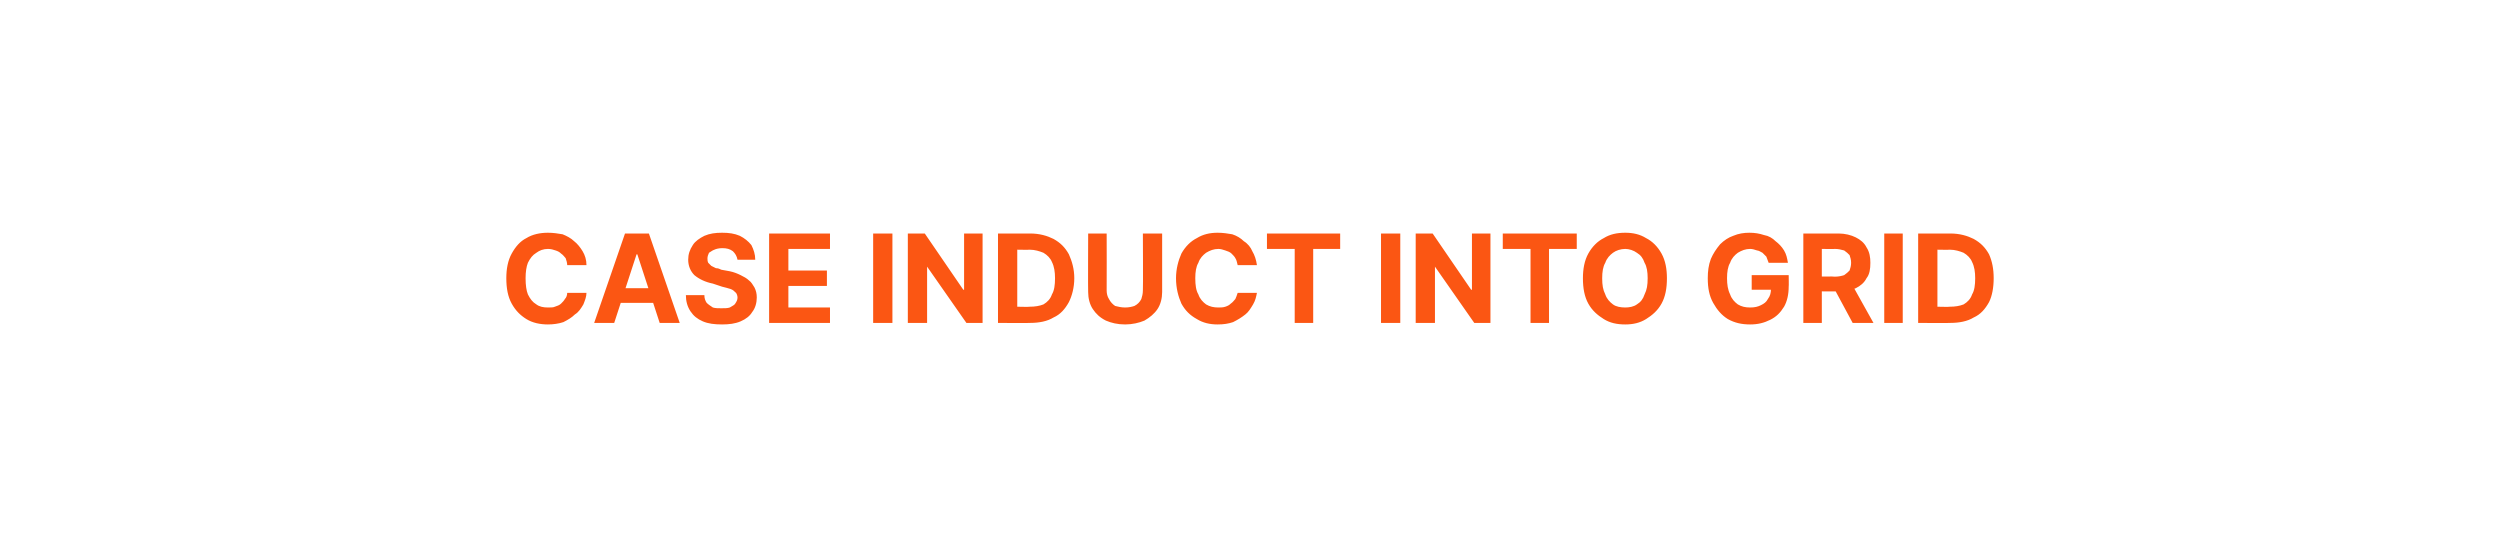<?xml version="1.0" standalone="no"?><!DOCTYPE svg PUBLIC "-//W3C//DTD SVG 1.1//EN" "http://www.w3.org/Graphics/SVG/1.1/DTD/svg11.dtd"><svg xmlns="http://www.w3.org/2000/svg" version="1.1" width="324.4px" height="72.3px" viewBox="0 0 324.4 72.3">  <desc>CASE INDUCT INTO GRID</desc>  <defs/>  <g id="Polygon2673">    <path d="M 76.1 34.4 C 76.1 34.4 73.6 34.4 73.6 34.4 C 73.6 34.1 73.5 33.8 73.4 33.5 C 73.2 33.3 73.1 33.1 72.8 32.9 C 72.6 32.7 72.4 32.6 72.1 32.5 C 71.8 32.4 71.5 32.3 71.1 32.3 C 70.5 32.3 70 32.5 69.6 32.8 C 69.1 33.1 68.8 33.5 68.5 34.1 C 68.3 34.6 68.2 35.3 68.2 36.1 C 68.2 37 68.3 37.7 68.5 38.2 C 68.8 38.8 69.1 39.2 69.6 39.5 C 70 39.8 70.5 39.9 71.1 39.9 C 71.5 39.9 71.8 39.9 72 39.8 C 72.3 39.7 72.6 39.6 72.8 39.4 C 73 39.2 73.2 39 73.3 38.8 C 73.5 38.6 73.6 38.3 73.6 38 C 73.6 38 76.1 38 76.1 38 C 76.1 38.5 75.9 39 75.7 39.5 C 75.4 40 75.1 40.5 74.6 40.8 C 74.2 41.2 73.7 41.5 73.1 41.8 C 72.5 42 71.8 42.1 71.1 42.1 C 70.1 42.1 69.1 41.9 68.3 41.4 C 67.5 40.9 66.9 40.3 66.4 39.4 C 65.9 38.5 65.7 37.4 65.7 36.1 C 65.7 34.9 65.9 33.8 66.4 32.9 C 66.9 32 67.5 31.3 68.3 30.9 C 69.1 30.4 70.1 30.2 71.1 30.2 C 71.8 30.2 72.4 30.3 73 30.4 C 73.5 30.6 74.1 30.9 74.5 31.3 C 74.9 31.6 75.3 32.1 75.6 32.6 C 75.9 33.1 76.1 33.7 76.1 34.4 Z M 79.7 41.9 L 77.1 41.9 L 81.1 30.3 L 84.2 30.3 L 88.2 41.9 L 85.6 41.9 L 82.7 33 L 82.6 33 L 79.7 41.9 Z M 79.5 37.4 L 85.7 37.4 L 85.7 39.3 L 79.5 39.3 L 79.5 37.4 Z M 95.7 33.7 C 95.6 33.2 95.4 32.9 95.1 32.6 C 94.7 32.3 94.3 32.2 93.7 32.2 C 93.3 32.2 92.9 32.3 92.7 32.4 C 92.4 32.5 92.2 32.7 92 32.8 C 91.9 33 91.8 33.3 91.8 33.5 C 91.8 33.7 91.8 33.9 91.9 34.1 C 92 34.2 92.2 34.4 92.3 34.5 C 92.5 34.6 92.7 34.7 92.9 34.8 C 93.2 34.8 93.4 34.9 93.6 35 C 93.6 35 94.7 35.2 94.7 35.2 C 95.2 35.3 95.7 35.5 96.1 35.7 C 96.5 35.9 96.9 36.1 97.2 36.4 C 97.5 36.6 97.7 37 97.9 37.3 C 98.1 37.7 98.2 38.1 98.2 38.6 C 98.2 39.3 98 40 97.6 40.5 C 97.3 41 96.8 41.4 96.1 41.7 C 95.4 42 94.6 42.1 93.7 42.1 C 92.7 42.1 91.9 42 91.2 41.7 C 90.5 41.4 90 41 89.6 40.4 C 89.2 39.8 89 39.1 89 38.3 C 89 38.3 91.4 38.3 91.4 38.3 C 91.4 38.7 91.5 39 91.7 39.3 C 91.9 39.5 92.2 39.7 92.5 39.9 C 92.8 40 93.2 40 93.6 40 C 94.1 40 94.4 40 94.7 39.9 C 95 39.7 95.3 39.6 95.4 39.4 C 95.6 39.1 95.7 38.9 95.7 38.6 C 95.7 38.4 95.6 38.1 95.5 38 C 95.3 37.8 95.1 37.6 94.8 37.5 C 94.5 37.4 94.1 37.3 93.7 37.2 C 93.7 37.2 92.5 36.8 92.5 36.8 C 91.5 36.6 90.7 36.2 90.1 35.7 C 89.6 35.2 89.3 34.5 89.3 33.7 C 89.3 33 89.5 32.4 89.9 31.8 C 90.2 31.3 90.8 30.9 91.4 30.6 C 92.1 30.3 92.8 30.2 93.7 30.2 C 94.6 30.2 95.3 30.3 96 30.6 C 96.6 30.9 97.1 31.3 97.5 31.8 C 97.8 32.4 98 33 98 33.7 C 98 33.7 95.7 33.7 95.7 33.7 Z M 99.8 41.9 L 99.8 30.3 L 107.7 30.3 L 107.7 32.3 L 102.3 32.3 L 102.3 35.1 L 107.3 35.1 L 107.3 37.1 L 102.3 37.1 L 102.3 39.9 L 107.7 39.9 L 107.7 41.9 L 99.8 41.9 Z M 115.8 30.3 L 115.8 41.9 L 113.3 41.9 L 113.3 30.3 L 115.8 30.3 Z M 127.5 30.3 L 127.5 41.9 L 125.4 41.9 L 120.3 34.6 L 120.3 34.6 L 120.3 41.9 L 117.8 41.9 L 117.8 30.3 L 120 30.3 L 125 37.6 L 125.1 37.6 L 125.1 30.3 L 127.5 30.3 Z M 133.7 41.9 C 133.67 41.94 129.5 41.9 129.5 41.9 L 129.5 30.3 C 129.5 30.3 133.7 30.32 133.7 30.3 C 134.9 30.3 135.9 30.6 136.7 31 C 137.6 31.5 138.2 32.1 138.7 33 C 139.1 33.9 139.4 34.9 139.4 36.1 C 139.4 37.3 139.1 38.4 138.7 39.2 C 138.2 40.1 137.6 40.8 136.7 41.2 C 135.9 41.7 134.8 41.9 133.7 41.9 Z M 132 39.8 C 132 39.8 133.56 39.84 133.6 39.8 C 134.3 39.8 134.9 39.7 135.4 39.5 C 135.9 39.2 136.3 38.8 136.5 38.2 C 136.8 37.7 136.9 37 136.9 36.1 C 136.9 35.3 136.8 34.6 136.5 34 C 136.3 33.5 135.9 33.1 135.4 32.8 C 134.9 32.6 134.3 32.4 133.6 32.4 C 133.57 32.43 132 32.4 132 32.4 L 132 39.8 Z M 148.3 30.3 L 150.8 30.3 C 150.8 30.3 150.8 37.87 150.8 37.9 C 150.8 38.7 150.6 39.5 150.2 40.1 C 149.8 40.7 149.2 41.2 148.5 41.6 C 147.8 41.9 146.9 42.1 146 42.1 C 145 42.1 144.2 41.9 143.5 41.6 C 142.7 41.2 142.2 40.7 141.8 40.1 C 141.4 39.5 141.2 38.7 141.2 37.9 C 141.17 37.87 141.2 30.3 141.2 30.3 L 143.6 30.3 C 143.6 30.3 143.62 37.66 143.6 37.7 C 143.6 38.1 143.7 38.5 143.9 38.8 C 144.1 39.2 144.4 39.5 144.7 39.7 C 145.1 39.8 145.5 39.9 146 39.9 C 146.5 39.9 146.9 39.8 147.2 39.7 C 147.6 39.5 147.9 39.2 148.1 38.8 C 148.2 38.5 148.3 38.1 148.3 37.7 C 148.34 37.66 148.3 30.3 148.3 30.3 Z M 163.1 34.4 C 163.1 34.4 160.6 34.4 160.6 34.4 C 160.5 34.1 160.5 33.8 160.3 33.5 C 160.2 33.3 160 33.1 159.8 32.9 C 159.6 32.7 159.3 32.6 159 32.5 C 158.7 32.4 158.4 32.3 158.1 32.3 C 157.5 32.3 157 32.5 156.5 32.8 C 156.1 33.1 155.7 33.5 155.5 34.1 C 155.2 34.6 155.1 35.3 155.1 36.1 C 155.1 37 155.2 37.7 155.5 38.2 C 155.7 38.8 156.1 39.2 156.5 39.5 C 157 39.8 157.5 39.9 158.1 39.9 C 158.4 39.9 158.7 39.9 159 39.8 C 159.3 39.7 159.5 39.6 159.7 39.4 C 160 39.2 160.1 39 160.3 38.8 C 160.4 38.6 160.5 38.3 160.6 38 C 160.6 38 163.1 38 163.1 38 C 163 38.5 162.9 39 162.6 39.5 C 162.3 40 162 40.5 161.6 40.8 C 161.1 41.2 160.6 41.5 160 41.8 C 159.4 42 158.8 42.1 158 42.1 C 157 42.1 156.1 41.9 155.3 41.4 C 154.4 40.9 153.8 40.3 153.3 39.4 C 152.9 38.5 152.6 37.4 152.6 36.1 C 152.6 34.9 152.9 33.8 153.3 32.9 C 153.8 32 154.5 31.3 155.3 30.9 C 156.1 30.4 157 30.2 158 30.2 C 158.7 30.2 159.3 30.3 159.9 30.4 C 160.5 30.6 161 30.9 161.4 31.3 C 161.9 31.6 162.3 32.1 162.5 32.6 C 162.8 33.1 163 33.7 163.1 34.4 Z M 164.4 32.3 L 164.4 30.3 L 173.9 30.3 L 173.9 32.3 L 170.4 32.3 L 170.4 41.9 L 168 41.9 L 168 32.3 L 164.4 32.3 Z M 181.7 30.3 L 181.7 41.9 L 179.2 41.9 L 179.2 30.3 L 181.7 30.3 Z M 193.4 30.3 L 193.4 41.9 L 191.3 41.9 L 186.2 34.6 L 186.2 34.6 L 186.2 41.9 L 183.7 41.9 L 183.7 30.3 L 185.9 30.3 L 190.9 37.6 L 191 37.6 L 191 30.3 L 193.4 30.3 Z M 195 32.3 L 195 30.3 L 204.6 30.3 L 204.6 32.3 L 201 32.3 L 201 41.9 L 198.6 41.9 L 198.6 32.3 L 195 32.3 Z M 216.3 36.1 C 216.3 37.4 216.1 38.5 215.6 39.4 C 215.1 40.3 214.4 40.9 213.6 41.4 C 212.8 41.9 211.9 42.1 210.9 42.1 C 209.8 42.1 208.9 41.9 208.1 41.4 C 207.3 40.9 206.6 40.3 206.1 39.4 C 205.6 38.5 205.4 37.4 205.4 36.1 C 205.4 34.9 205.6 33.8 206.1 32.9 C 206.6 32 207.3 31.3 208.1 30.9 C 208.9 30.4 209.8 30.2 210.9 30.2 C 211.9 30.2 212.8 30.4 213.6 30.9 C 214.4 31.3 215.1 32 215.6 32.9 C 216.1 33.8 216.3 34.9 216.3 36.1 Z M 213.8 36.1 C 213.8 35.3 213.7 34.6 213.4 34.1 C 213.2 33.5 212.9 33.1 212.4 32.8 C 212 32.5 211.4 32.3 210.9 32.3 C 210.3 32.3 209.7 32.5 209.3 32.8 C 208.9 33.1 208.5 33.5 208.3 34.1 C 208 34.6 207.9 35.3 207.9 36.1 C 207.9 37 208 37.6 208.3 38.2 C 208.5 38.8 208.9 39.2 209.3 39.5 C 209.7 39.8 210.3 39.9 210.9 39.9 C 211.4 39.9 212 39.8 212.4 39.5 C 212.9 39.2 213.2 38.8 213.4 38.2 C 213.7 37.6 213.8 37 213.8 36.1 Z M 229.5 34.1 C 229.4 33.8 229.3 33.6 229.2 33.3 C 229 33.1 228.9 33 228.7 32.8 C 228.5 32.7 228.2 32.5 228 32.5 C 227.7 32.4 227.4 32.3 227.1 32.3 C 226.5 32.3 226 32.5 225.5 32.8 C 225.1 33.1 224.7 33.5 224.5 34.1 C 224.2 34.6 224.1 35.3 224.1 36.1 C 224.1 36.9 224.2 37.6 224.5 38.2 C 224.7 38.8 225.1 39.2 225.5 39.5 C 226 39.8 226.5 39.9 227.1 39.9 C 227.7 39.9 228.1 39.8 228.5 39.6 C 228.9 39.4 229.2 39.2 229.4 38.8 C 229.7 38.4 229.8 38 229.8 37.5 C 229.76 37.5 230.3 37.6 230.3 37.6 L 227.3 37.6 L 227.3 35.7 L 232.1 35.7 C 232.1 35.7 232.13 37.19 232.1 37.2 C 232.1 38.2 231.9 39.1 231.5 39.8 C 231 40.6 230.5 41.1 229.7 41.5 C 228.9 41.9 228.1 42.1 227.1 42.1 C 226 42.1 225.1 41.9 224.2 41.4 C 223.4 40.9 222.8 40.2 222.3 39.3 C 221.8 38.4 221.6 37.4 221.6 36.1 C 221.6 35.2 221.7 34.4 222 33.6 C 222.3 32.9 222.7 32.3 223.2 31.7 C 223.7 31.2 224.3 30.8 224.9 30.6 C 225.6 30.3 226.3 30.2 227 30.2 C 227.7 30.2 228.3 30.3 228.9 30.5 C 229.5 30.6 230 30.9 230.4 31.3 C 230.8 31.6 231.2 32 231.5 32.5 C 231.8 33 231.9 33.5 232 34.1 C 232 34.1 229.5 34.1 229.5 34.1 Z M 234 41.9 L 234 30.3 C 234 30.3 238.56 30.32 238.6 30.3 C 239.4 30.3 240.2 30.5 240.8 30.8 C 241.4 31.1 241.9 31.5 242.2 32.1 C 242.6 32.7 242.7 33.4 242.7 34.1 C 242.7 34.9 242.6 35.6 242.2 36.1 C 241.9 36.7 241.4 37.1 240.8 37.4 C 240.1 37.7 239.4 37.8 238.5 37.8 C 238.49 37.83 235.4 37.8 235.4 37.8 L 235.4 35.9 C 235.4 35.9 238.1 35.85 238.1 35.9 C 238.6 35.9 239 35.8 239.3 35.7 C 239.6 35.5 239.8 35.3 240 35.1 C 240.1 34.8 240.2 34.5 240.2 34.1 C 240.2 33.7 240.1 33.4 240 33.1 C 239.8 32.9 239.6 32.7 239.3 32.5 C 238.9 32.4 238.6 32.3 238.1 32.3 C 238.08 32.33 236.4 32.3 236.4 32.3 L 236.4 41.9 L 234 41.9 Z M 240.2 36.7 L 243.1 41.9 L 240.4 41.9 L 237.6 36.7 L 240.2 36.7 Z M 246.9 30.3 L 246.9 41.9 L 244.5 41.9 L 244.5 30.3 L 246.9 30.3 Z M 253.1 41.9 C 253.06 41.94 248.9 41.9 248.9 41.9 L 248.9 30.3 C 248.9 30.3 253.09 30.32 253.1 30.3 C 254.3 30.3 255.3 30.6 256.1 31 C 257 31.5 257.6 32.1 258.1 33 C 258.5 33.9 258.7 34.9 258.7 36.1 C 258.7 37.3 258.5 38.4 258.1 39.2 C 257.6 40.1 257 40.8 256.1 41.2 C 255.3 41.7 254.2 41.9 253.1 41.9 Z M 251.4 39.8 C 251.4 39.8 252.96 39.84 253 39.8 C 253.7 39.8 254.3 39.7 254.8 39.5 C 255.3 39.2 255.7 38.8 255.9 38.2 C 256.2 37.7 256.3 37 256.3 36.1 C 256.3 35.3 256.2 34.6 255.9 34 C 255.7 33.5 255.3 33.1 254.8 32.8 C 254.3 32.6 253.7 32.4 253 32.4 C 252.96 32.43 251.4 32.4 251.4 32.4 L 251.4 39.8 Z " stroke="none" fill="#fb5613"/>  </g></svg>